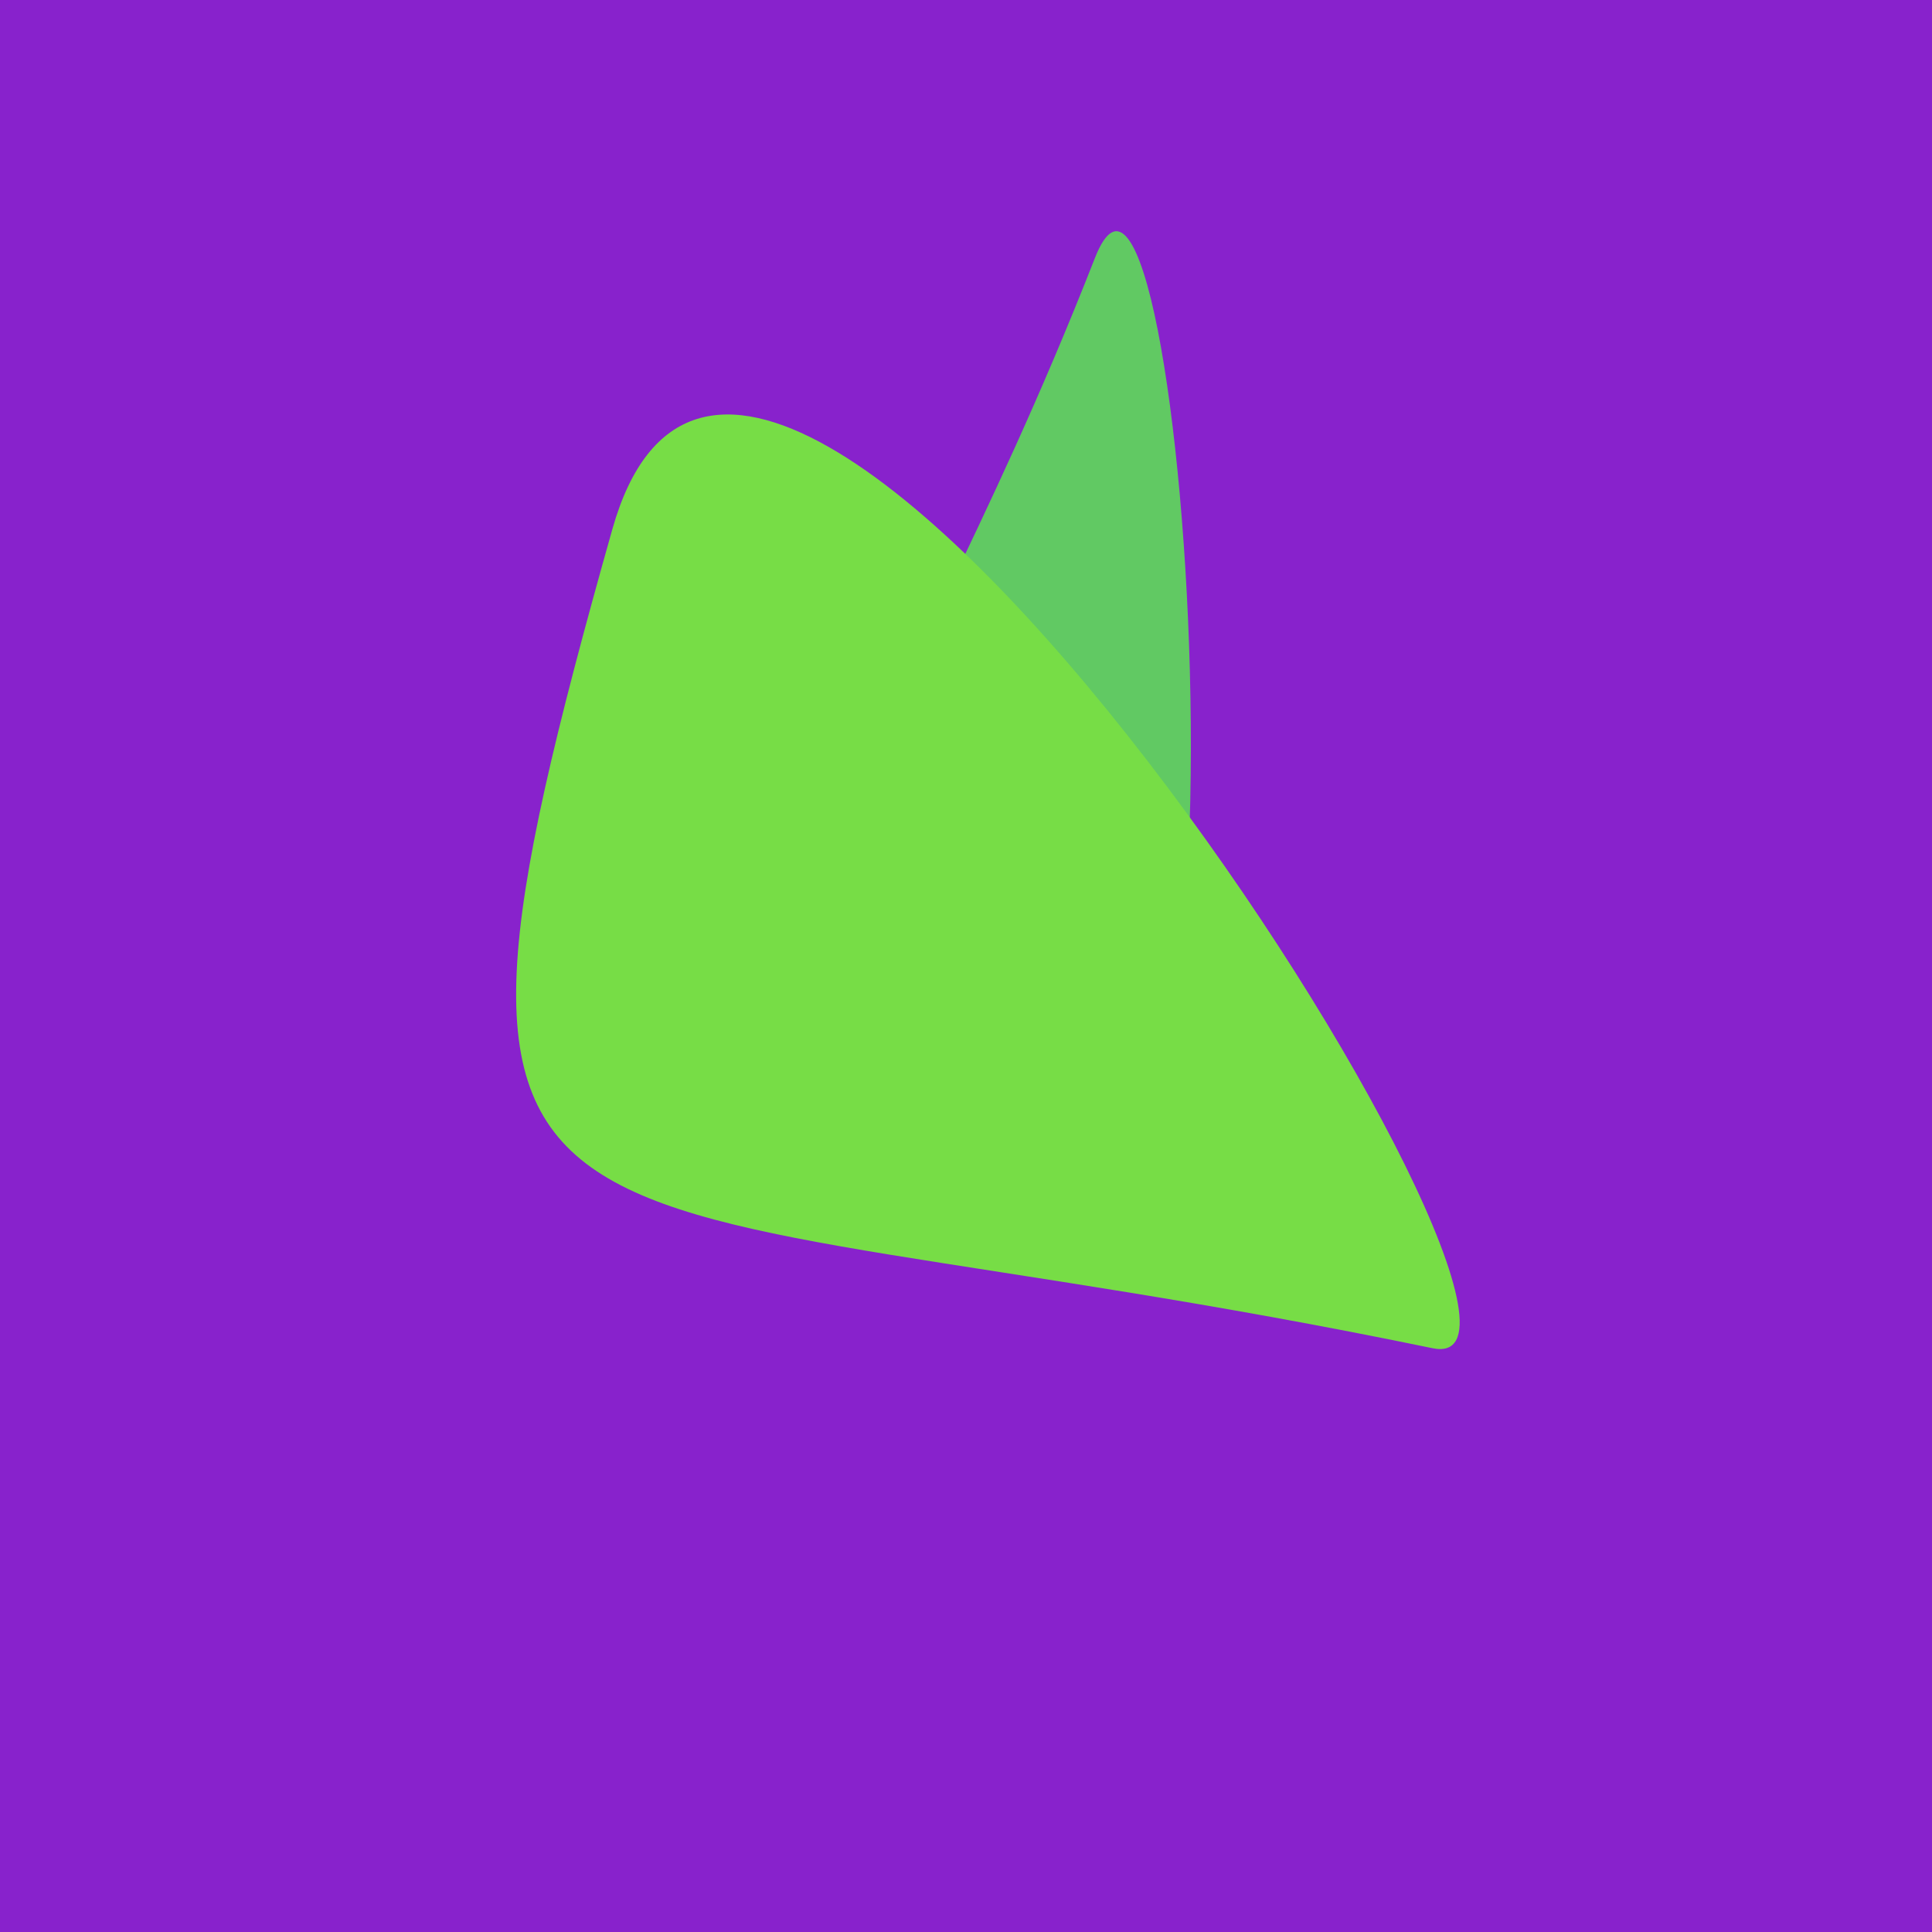 <?xml version="1.0" standalone="no"?>
<svg xmlns:xlink="http://www.w3.org/1999/xlink" xmlns="http://www.w3.org/2000/svg" width="128" height="128"><g><rect width="128" height="128" fill="#82c"></rect><path d="M 72.54 17.096 C 57.837 54.642 46.709 56.725 68.994 76.37 C 84.631 90.155 78.511 1.847 72.54 17.096" fill="rgb(97,201,99)"></path><path d="M 94.915 89.324 C 107.494 91.927 50.152 1.146 40.572 35.056 C 25.452 88.574 34.811 76.887 94.915 89.324" fill="rgb(119,221,70)"></path></g></svg>